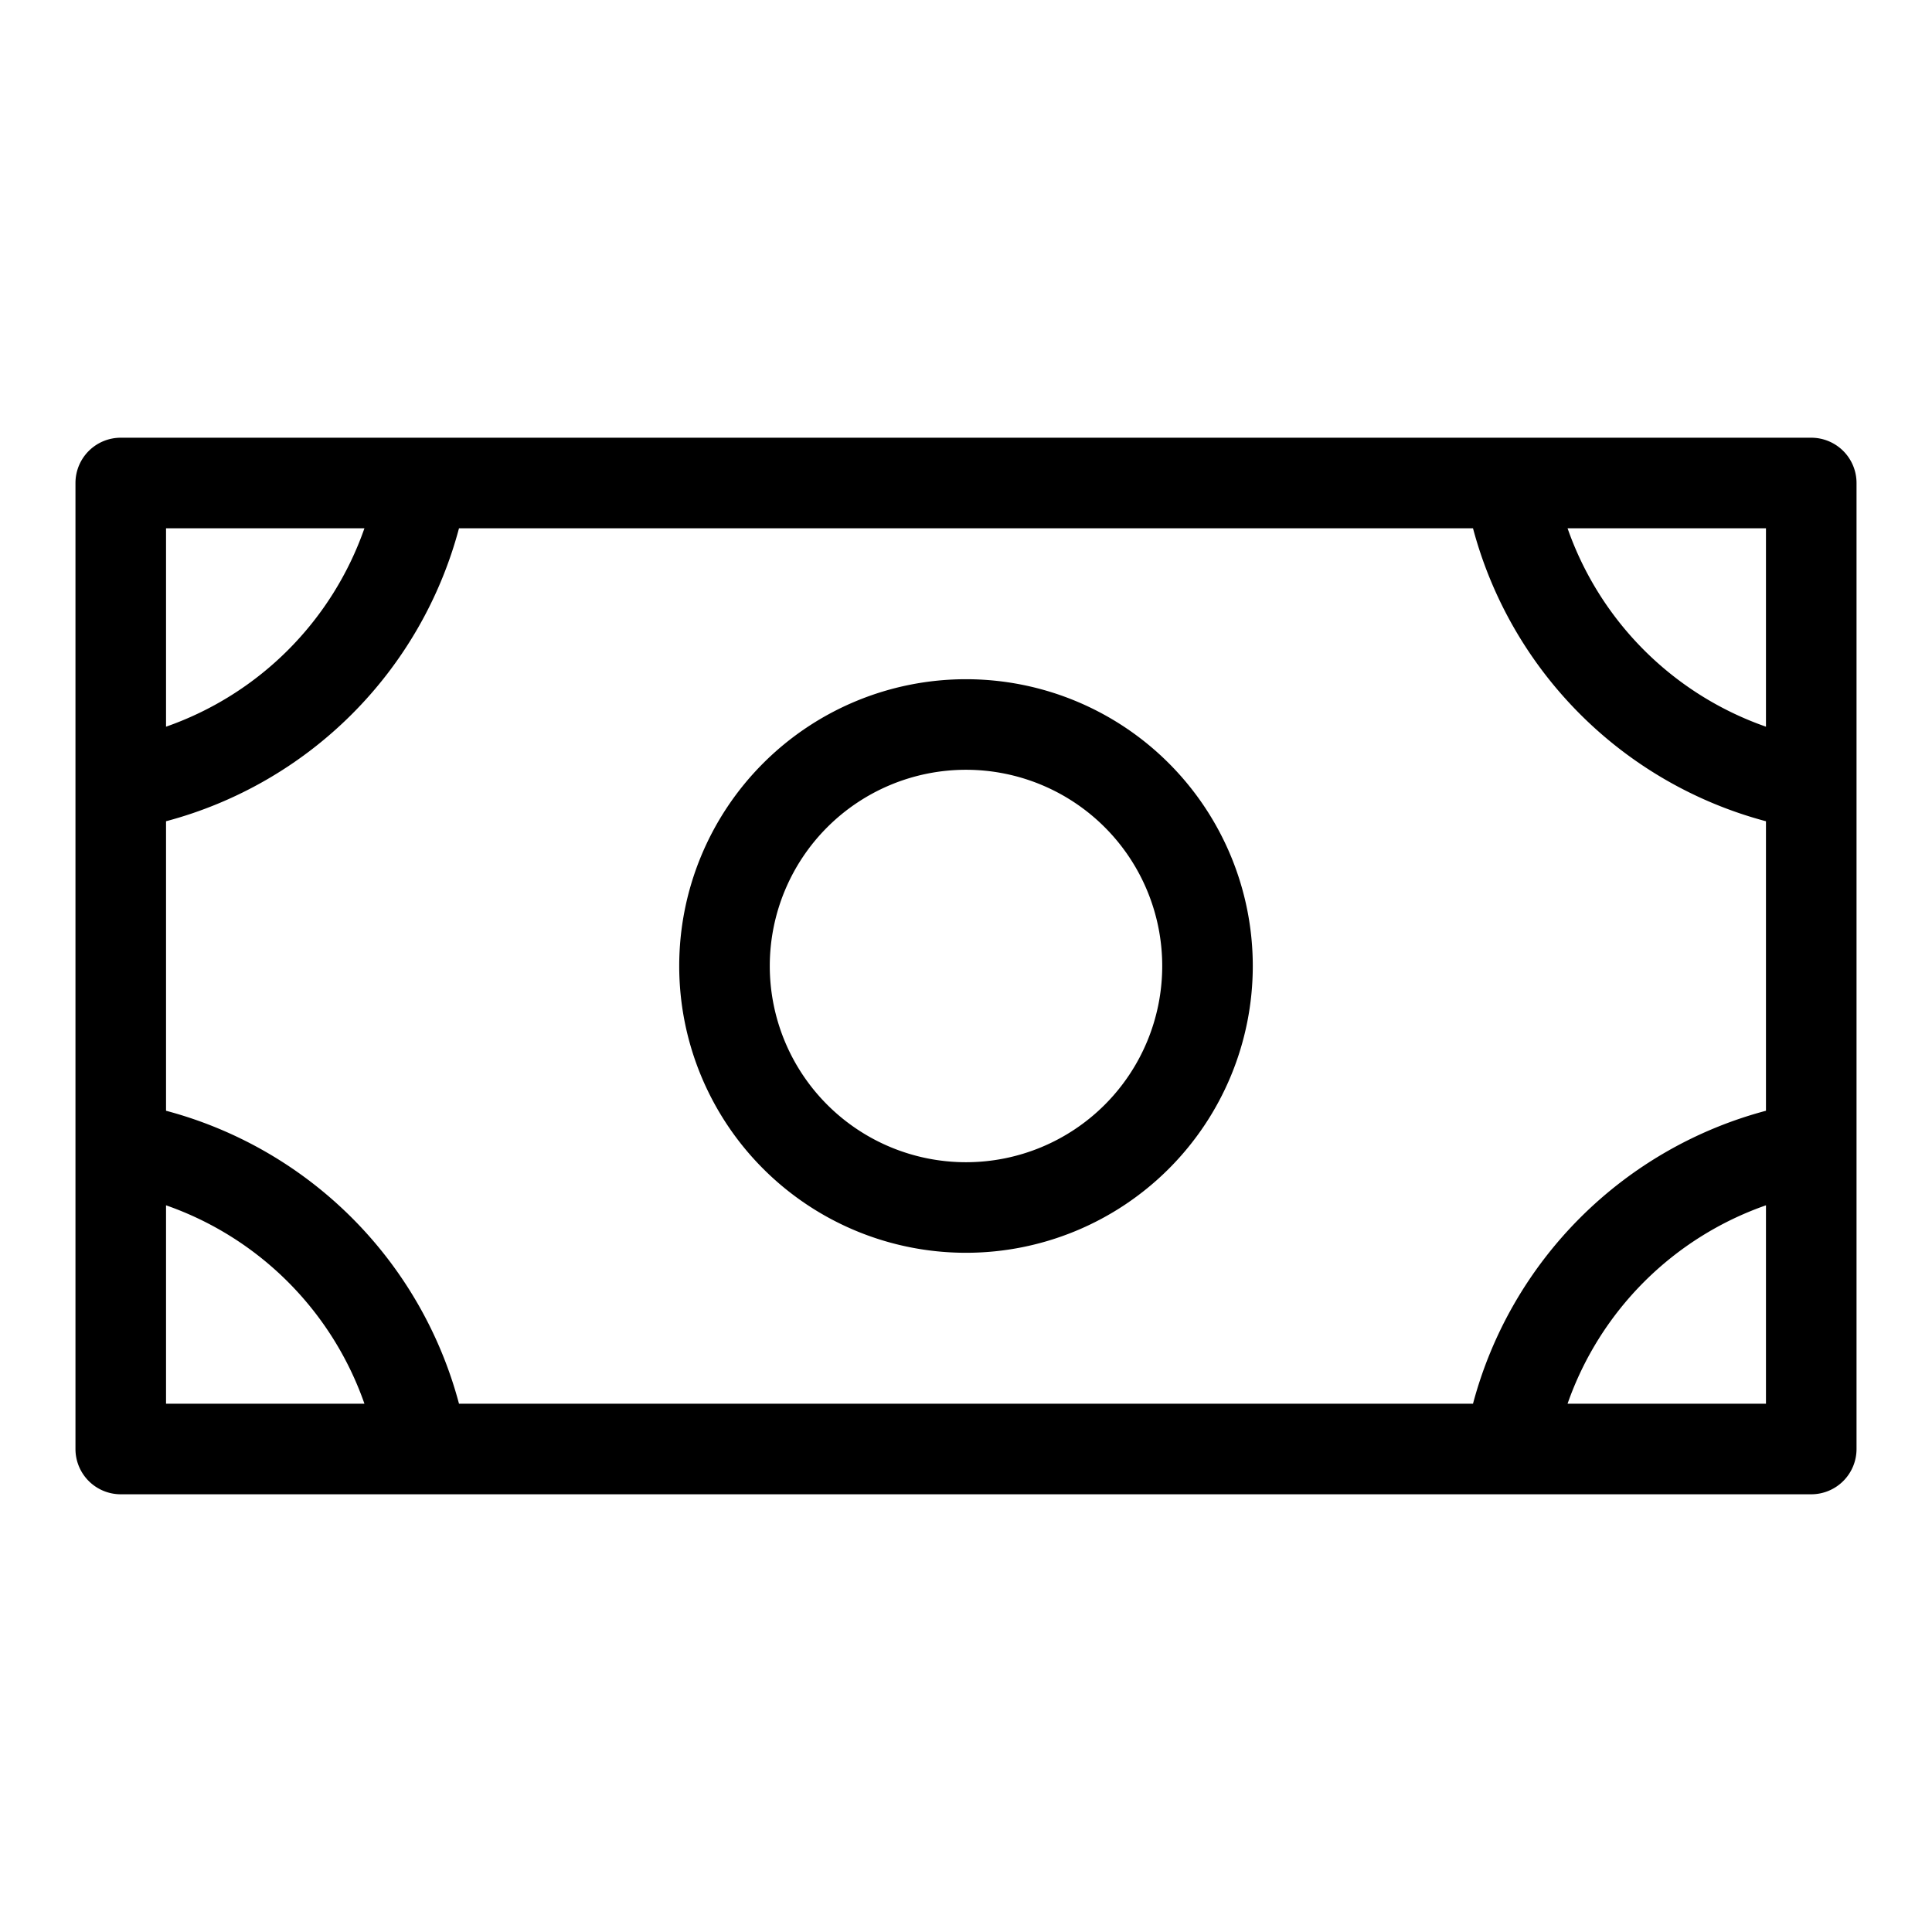 <svg xmlns="http://www.w3.org/2000/svg" viewBox="0 0 256 256"><path d="M128 166a38 38 0 1 0-38-38 38 38 0 0 0 38 38Zm0-64a26 26 0 1 1-26 26 26 26 0 0 1 26-26Zm112-44H16a6 6 0 0 0-6 6v128a6 6 0 0 0 6 6h224a6 6 0 0 0 6-6V64a6 6 0 0 0-6-6ZM22 108.82A54.73 54.73 0 0 0 60.82 70h134.36A54.73 54.73 0 0 0 234 108.82v38.36A54.73 54.73 0 0 0 195.18 186H60.82A54.73 54.73 0 0 0 22 147.18Zm212-12.53A42.8 42.8 0 0 1 207.71 70H234ZM48.29 70A42.8 42.8 0 0 1 22 96.29V70ZM22 159.71A42.8 42.8 0 0 1 48.29 186H22ZM207.71 186A42.8 42.8 0 0 1 234 159.71V186Z"/></svg>